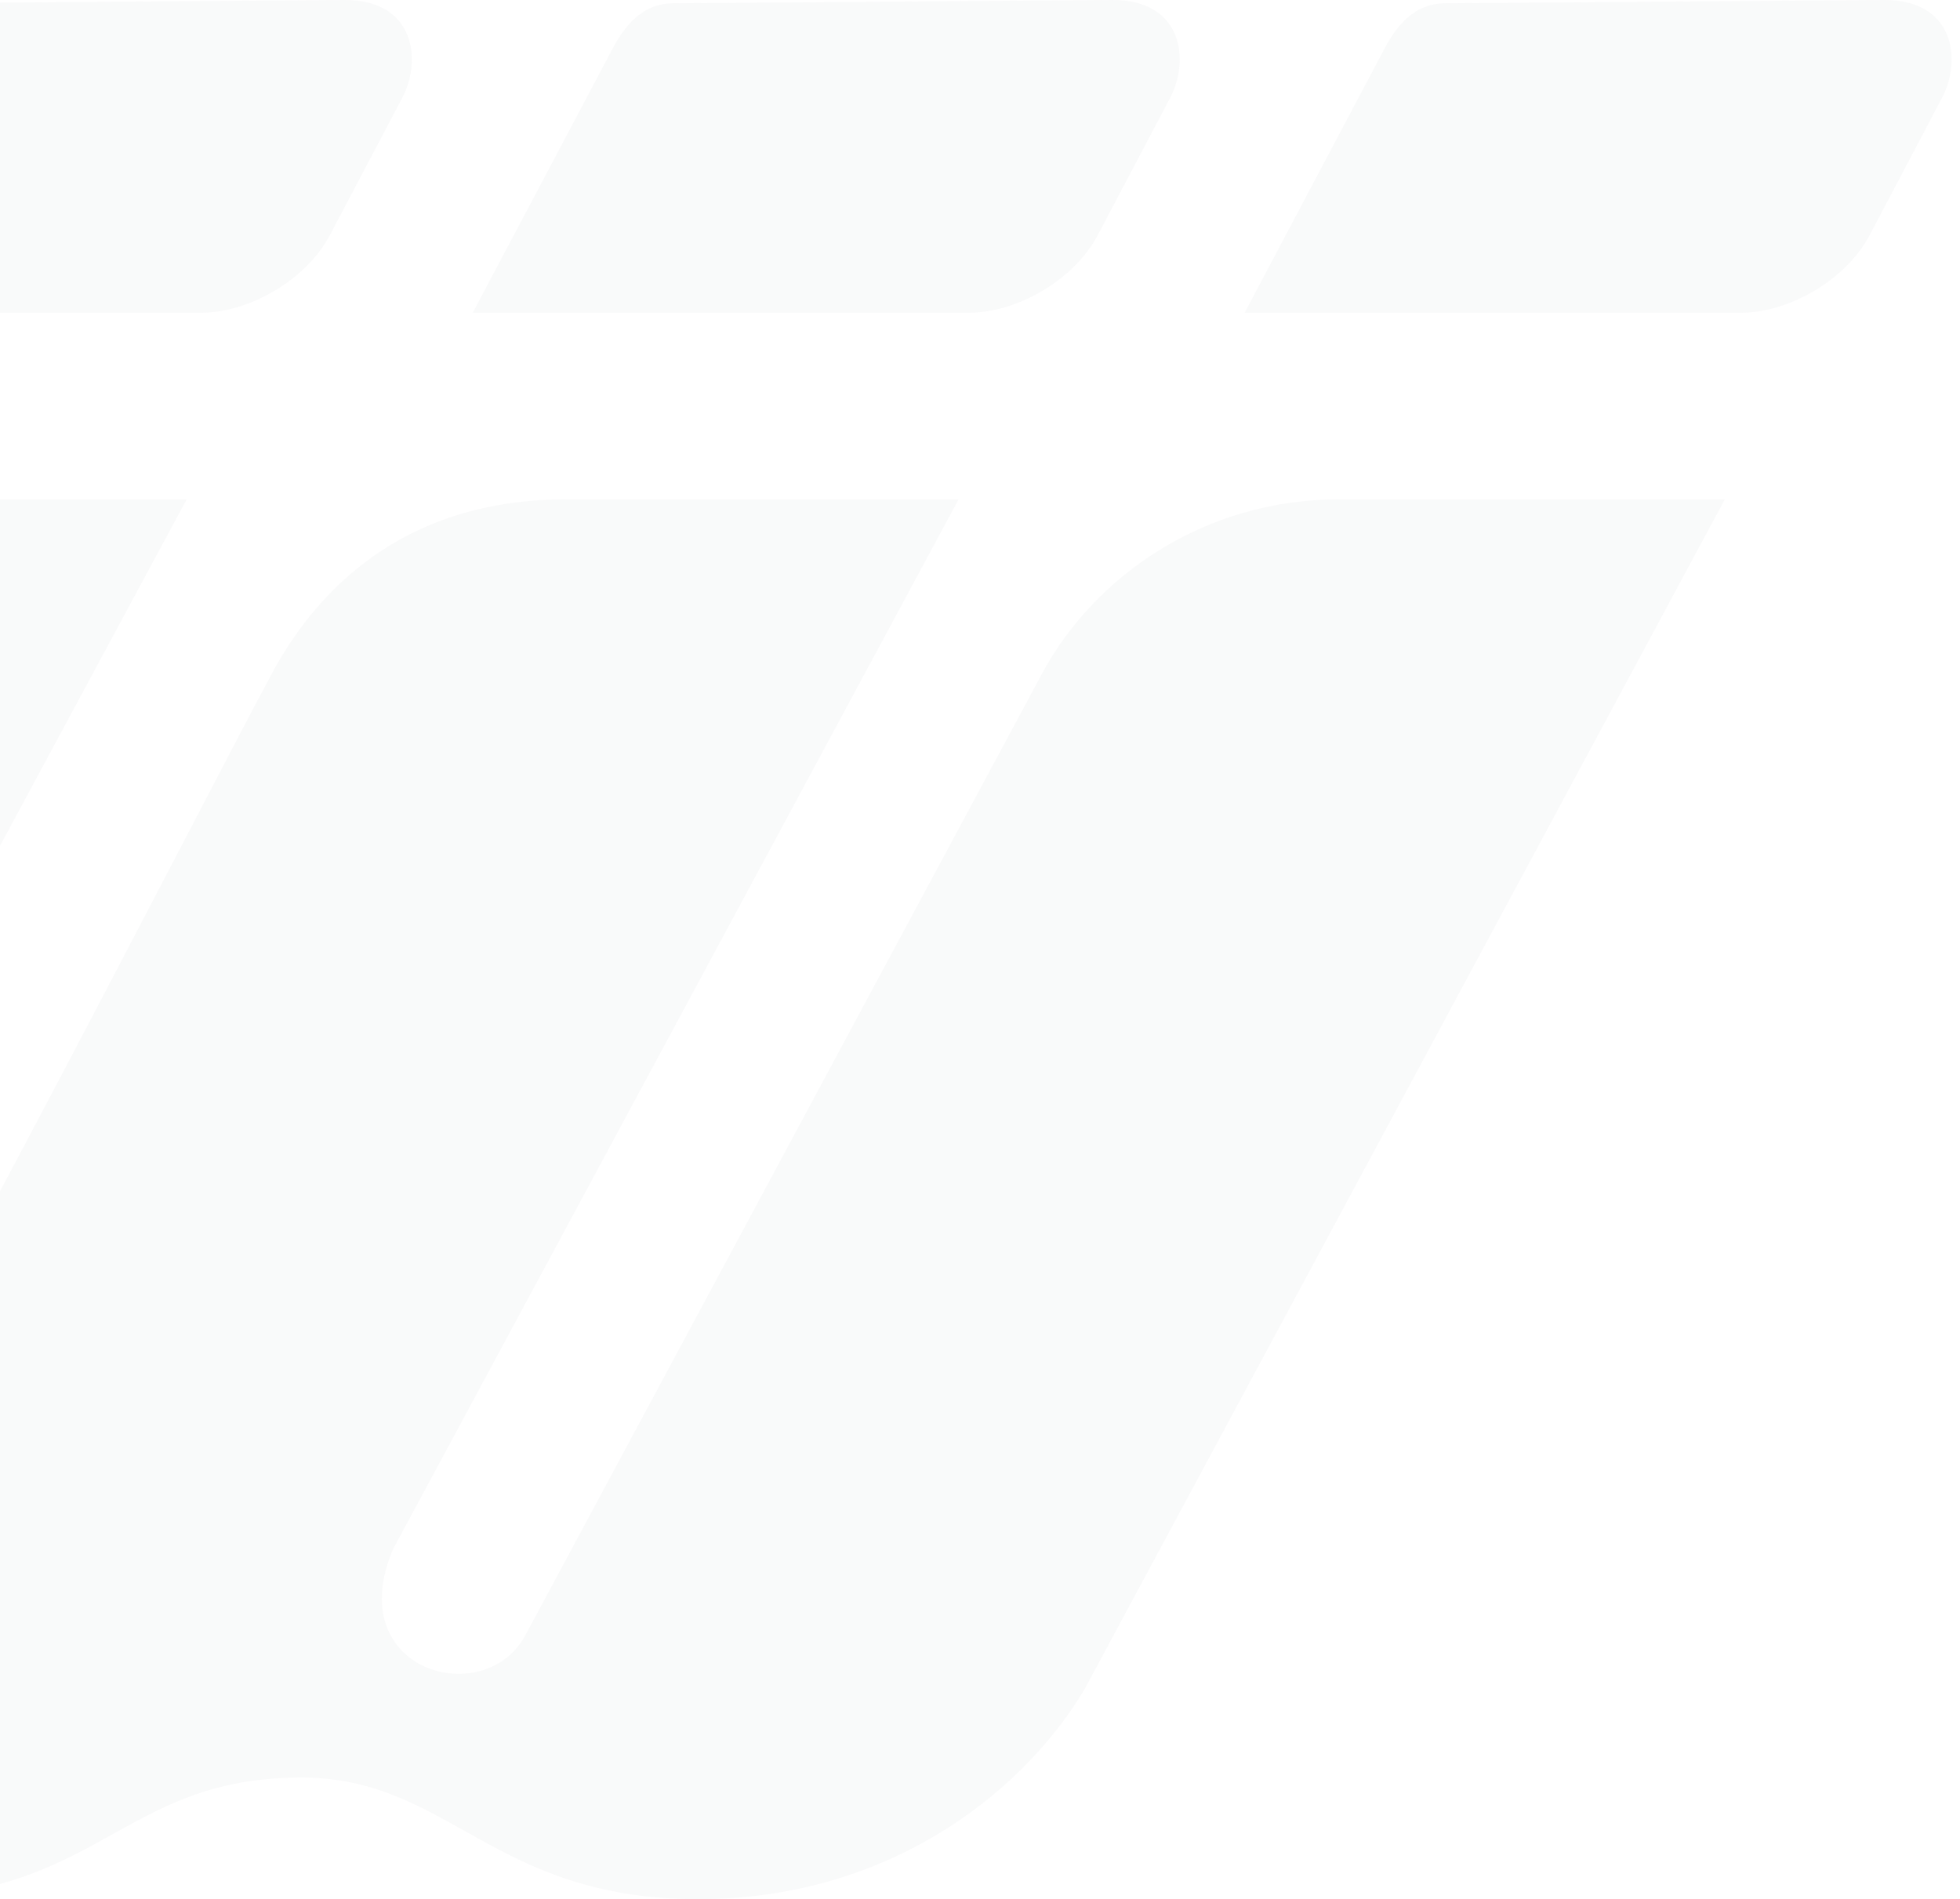 <svg xmlns="http://www.w3.org/2000/svg" width="225" height="218" viewBox="0 0 225 218" fill="none"><g opacity="0.1"><path fill-rule="evenodd" clip-rule="evenodd" d="M198.002 57.319H153.759C138.052 57.319 125.601 66.282 119.669 77.237L60.241 187.832C55.48 196.359 39.196 191.799 45.11 177.839L110.04 57.318H64.996C47.696 57.318 37.184 66.282 31.252 77.237C23.665 91.254 -16.523 170.137 -28.488 187.032C-34.97 197.321 -48.849 189.472 -44.086 178.917L21.428 57.318H-20.332C-39.423 57.318 -50.128 65.908 -56.441 77.237L-132 217.346H-106.113C-86.194 217.55 -80.491 203.247 -61.48 203.247C-40.935 203.246 -39.421 218.133 -13.639 217.999C11.745 217.867 13.7 204.04 34.613 204.04C51.559 204.04 56.5 217.999 80.175 217.999C101.165 217.999 116.736 206.642 124.381 194.119L198.003 57.318L198.002 57.319Z" fill="#C4C7CC"></path><path fill-rule="evenodd" clip-rule="evenodd" d="M-10.841 0.374L39.464 0C47.669 -0.061 48.438 6.941 46.187 11.209L37.884 26.96C35.065 32.308 28.394 35.891 23.194 35.891H-33.874L-17.757 5.463C-15.51 1.221 -12.951 0.39 -10.841 0.374Z" fill="#C4C7CC"></path><path fill-rule="evenodd" clip-rule="evenodd" d="M77.309 0.374L127.614 0C135.819 -0.061 136.586 6.941 134.337 11.209L126.033 26.96C123.215 32.308 116.544 35.891 111.342 35.891H54.275L70.391 5.463C72.638 1.221 75.199 0.39 77.309 0.374Z" fill="#C4C7CC"></path><path fill-rule="evenodd" clip-rule="evenodd" d="M165.918 0.374L216.223 0C224.428 -0.061 225.195 6.941 222.946 11.209L214.643 26.96C211.825 32.308 205.153 35.891 199.952 35.891H142.884L159 5.463C161.247 1.221 163.808 0.39 165.918 0.374Z" fill="#C4C7CC"></path></g></svg>